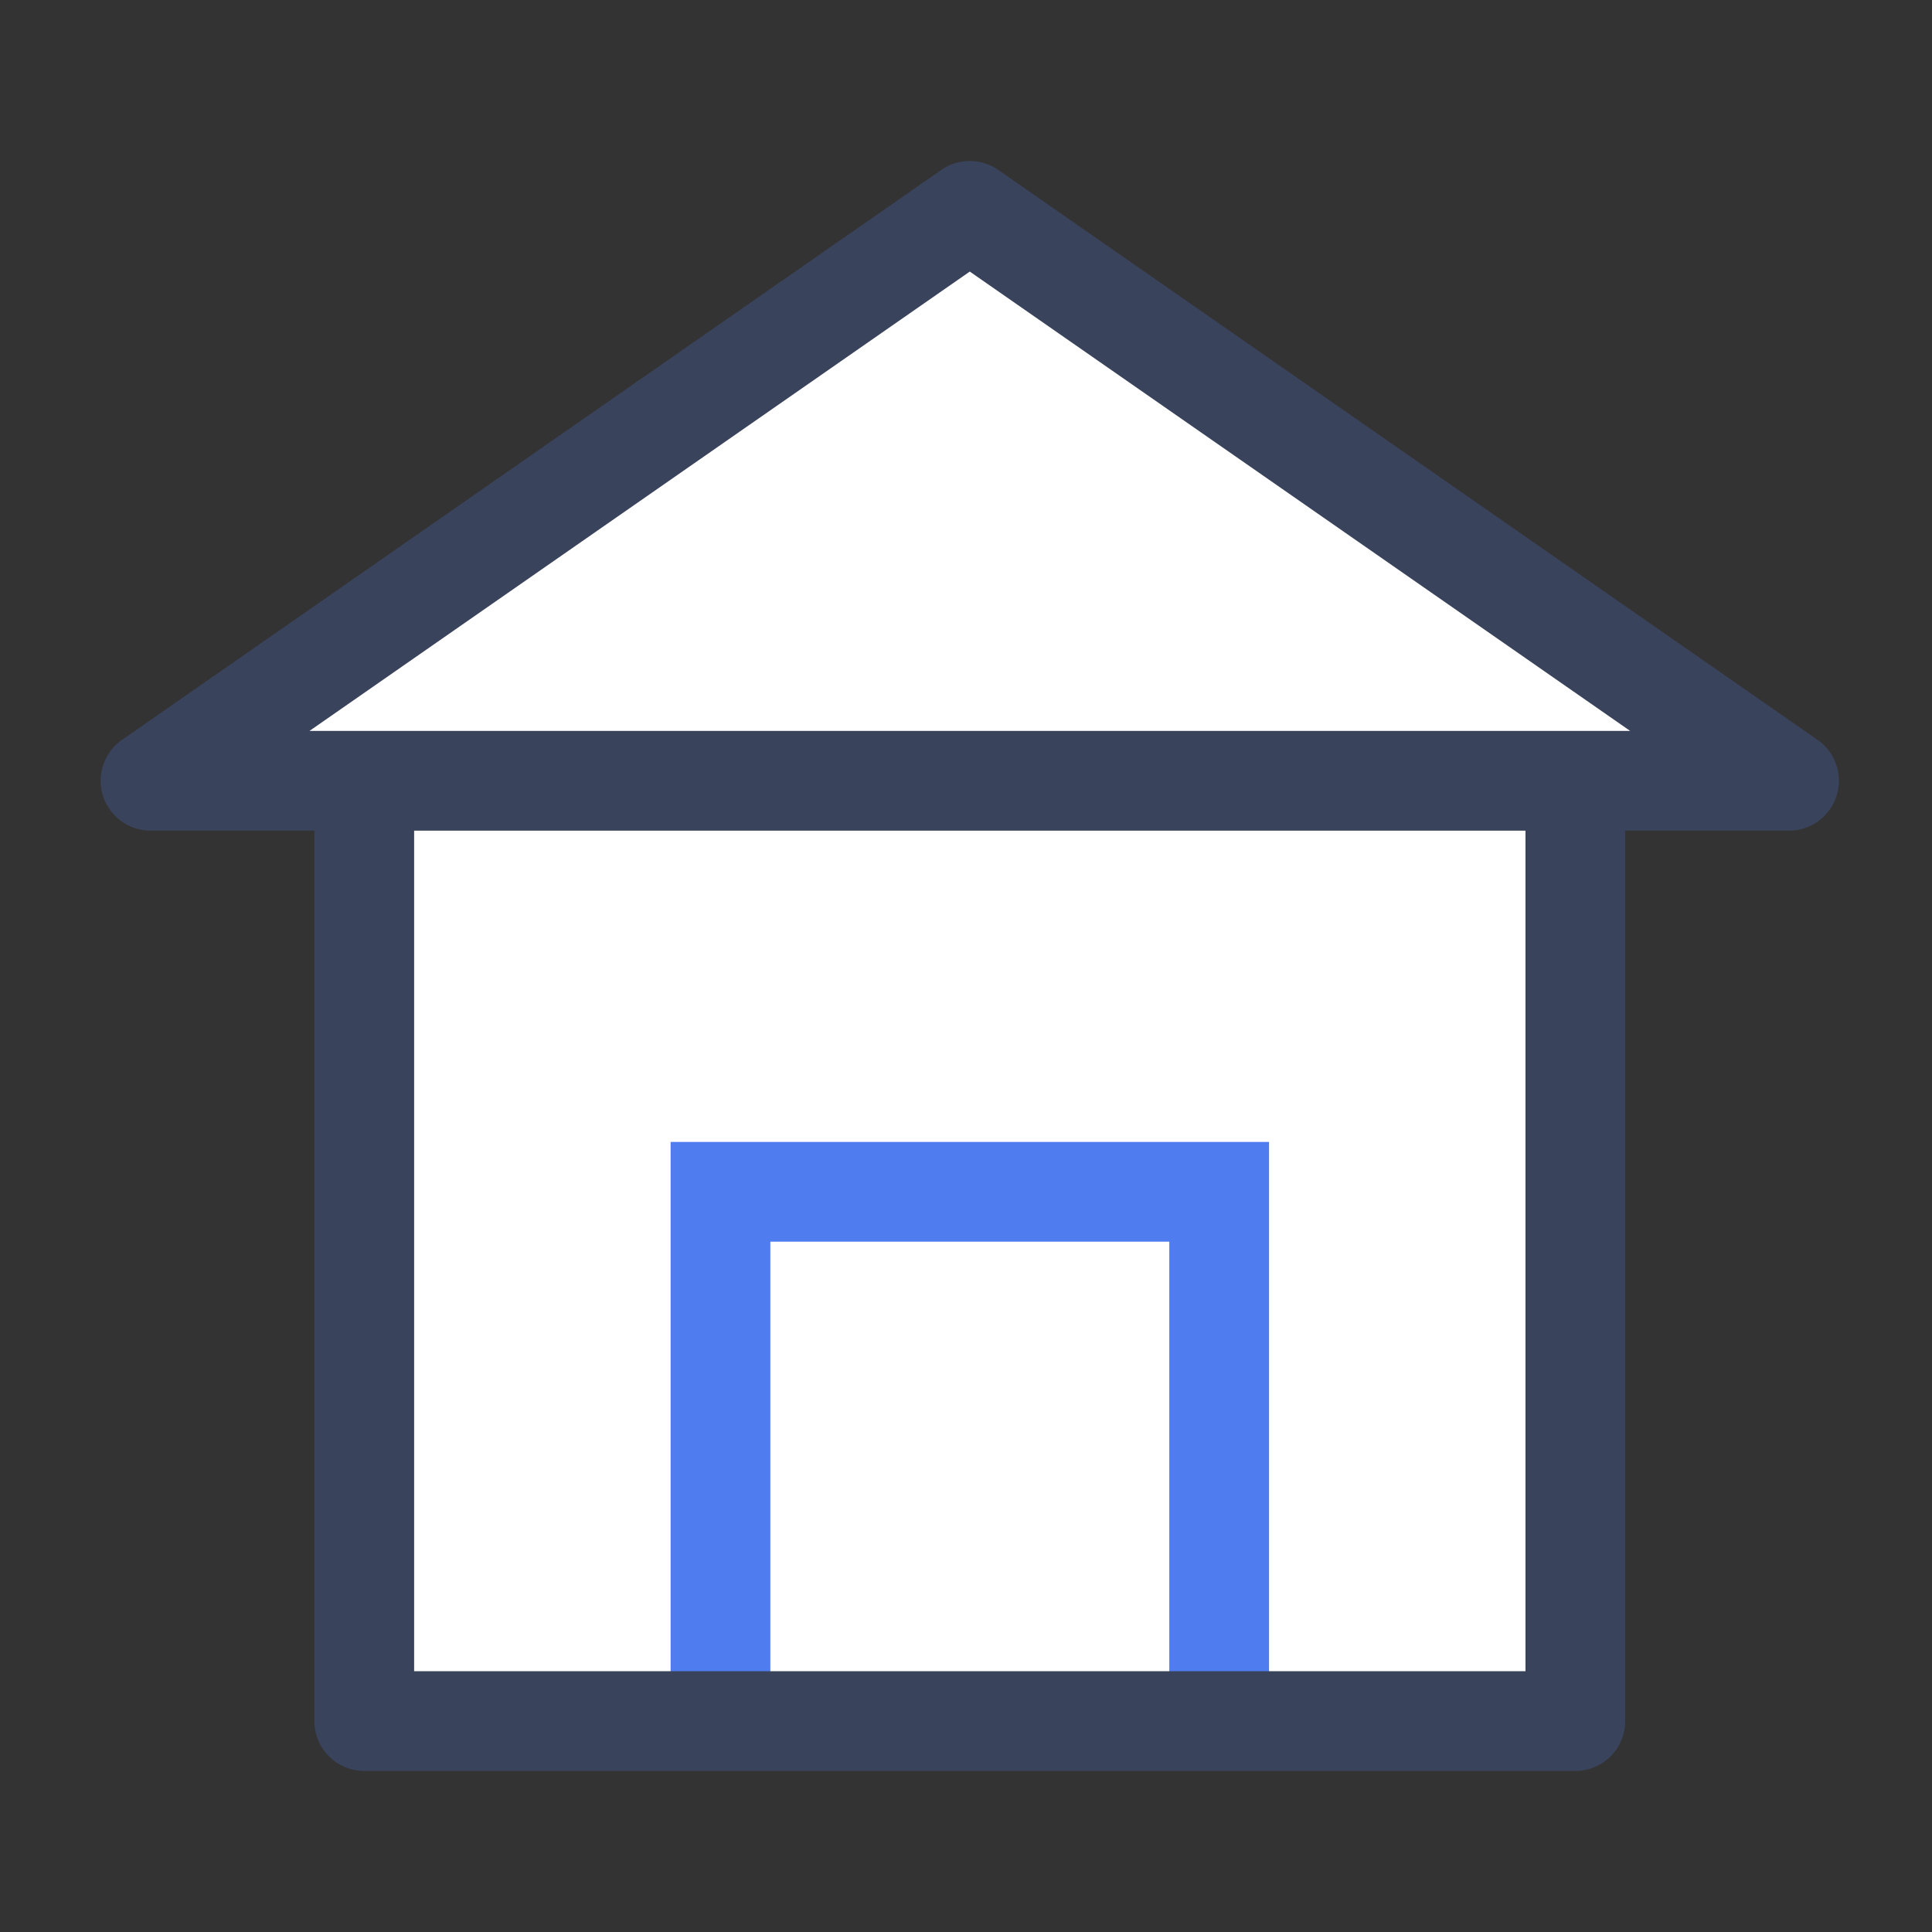 <svg data-v-7f1e70b2="" xmlns="http://www.w3.org/2000/svg" viewBox="0 0 48 48" class="function-icon"><rect x="0" y="0" width="48" height="48" fill="#333333" stroke="none"/><g data-name="グループ 32799"><path data-name="長方形 23805" fill="rgba(255,255,255,0)" d="M0 0h48v48H0z"/><g data-name="グループ 32798"><path data-name="合体 72" d="M9.488 42.887V19.423H5.881l18.5-13.536 18.5 13.536h-2.7v23.464z" fill="#fff"/><path data-name="パス 83383" d="M16.661 28.371h14.868v14.184h-2.478V30.849h-9.912v11.706h-2.478z" fill="#4f7df0"/><path data-name="合体 68" d="M9.05 43.999a1.24 1.24 0 01-1.24-1.238V20.637H3.739a1.239 1.239 0 01-.707-2.256l20.354-14.16a1.241 1.241 0 011.415 0l20.355 14.16a1.239 1.239 0 01-.707 2.256h-4.071v22.124a1.239 1.239 0 01-1.238 1.238zm1.239-2.479H37.9V20.637H10.289zM7.69 18.159H40.5L24.094 6.747z" fill="#3a435c"/></g></g></svg>